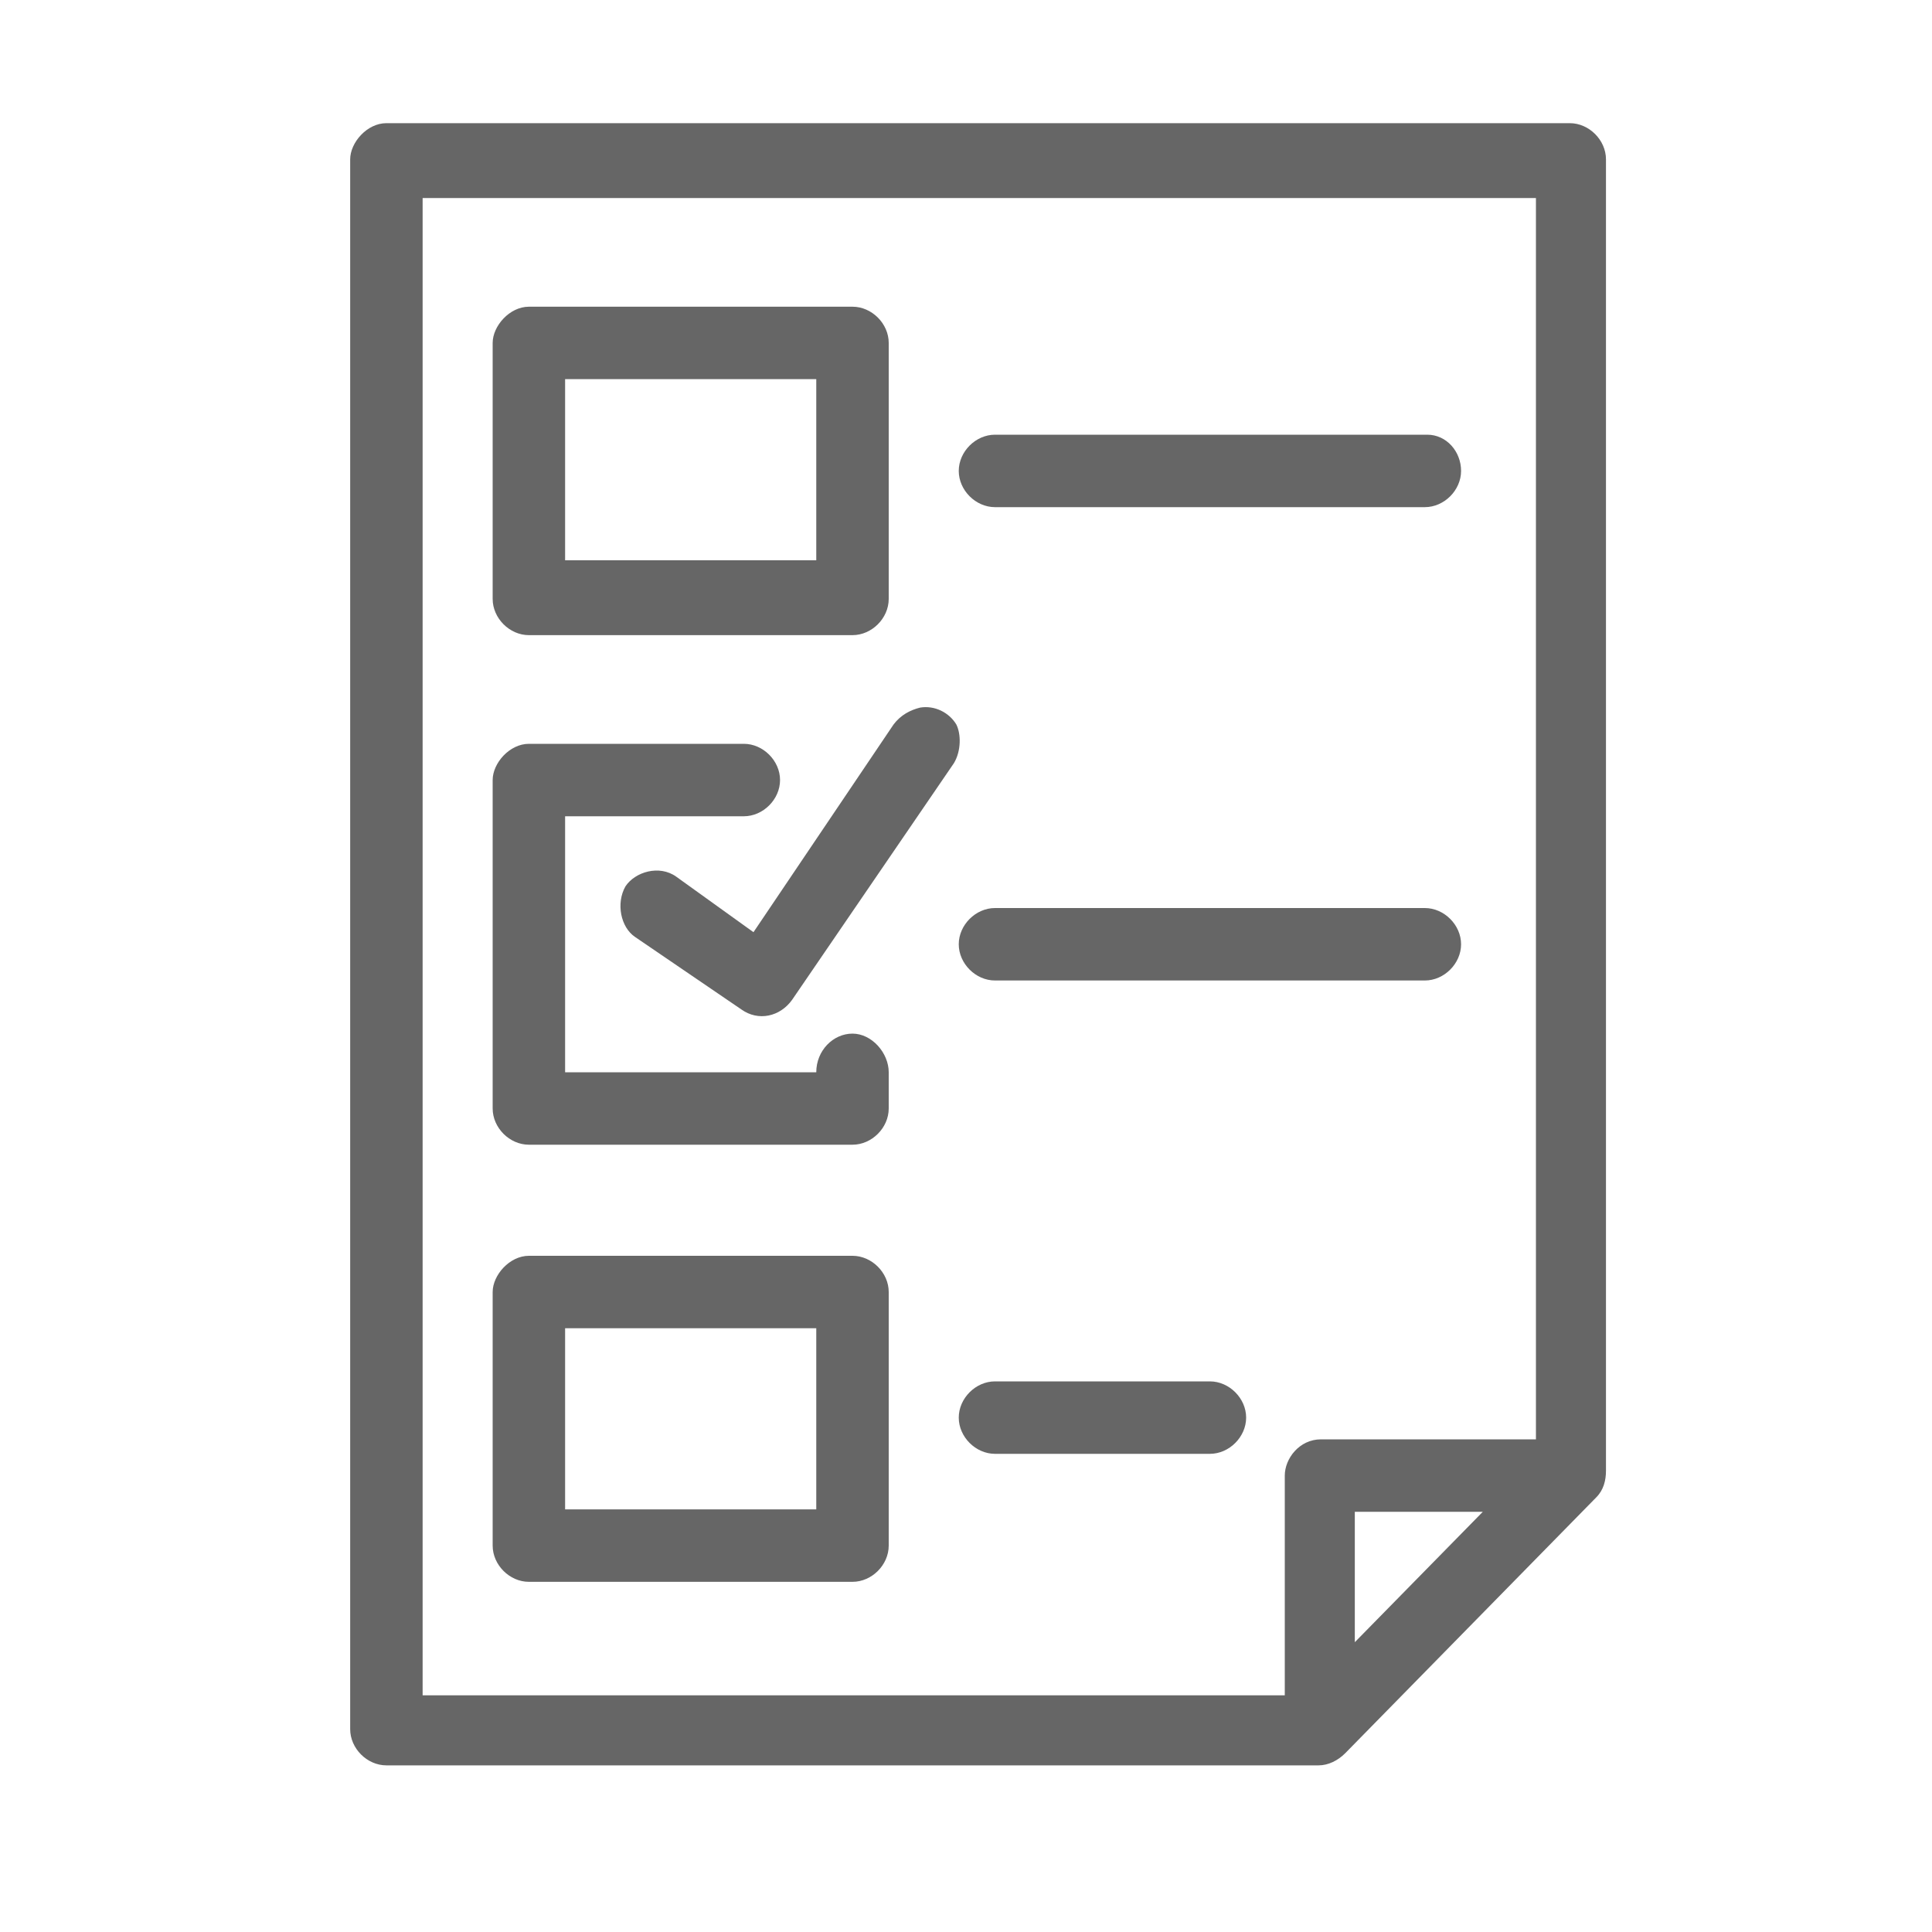 <?xml version="1.0" encoding="utf-8"?>
<!-- Generator: Adobe Illustrator 22.0.1, SVG Export Plug-In . SVG Version: 6.00 Build 0)  -->
<svg version="1.1" id="Capa_1" xmlns="http://www.w3.org/2000/svg" xmlns:xlink="http://www.w3.org/1999/xlink" x="0px" y="0px"
	 viewBox="0 0 80 80" style="enable-background:new 0 0 80 80;" xml:space="preserve">
<style type="text/css">
	.st0{display:none;}
	.st1{display:inline;}
	.st2{fill:#666666;}
	.st3{fill:none;}
</style>
<title>Group 33</title>
<desc>Created with Sketch.</desc>
<g id="aprobado" class="st0">
	<g id="Desk_-spacing" transform="translate(-155, -4037)" class="st1">
		<g id="Group-33" transform="translate(150, 4032)">
			<g id="Group-42" transform="translate(5, 5)">
				<path id="Shape" class="st2" d="M40,55.1c-9.1,0-16.5-7.4-16.5-16.5S30.9,22.1,40,22.1s16.5,7.4,16.5,16.5S49.1,55.1,40,55.1z
					 M40,25.1c-7.4,0-13.5,6.1-13.5,13.5S32.6,52.1,40,52.1s13.5-6.1,13.5-13.5S47.4,25.1,40,25.1z"/>
				<path id="Shape_1_" class="st2" d="M40,43.1c-4.1,0-7.5-3.4-7.5-7.5s3.4-7.5,7.5-7.5s7.5,3.4,7.5,7.5S44.1,43.1,40,43.1z
					 M40,31.1c-2.5,0-4.5,2-4.5,4.5c0,2.5,2,4.5,4.5,4.5s4.5-2,4.5-4.5C44.5,33.1,42.5,31.1,40,31.1z"/>
				<path id="Shape_2_" class="st2" d="M39.5,55.1c-4.4,0-8.5-1.7-11.6-4.8c-0.4-0.4-0.5-1-0.4-1.5c1.8-5.2,6.5-8.6,11.9-8.6
					s10.2,3.5,11.9,8.6c0.2,0.5,0,1.1-0.4,1.5C48,53.4,43.9,55.1,39.5,55.1z M30.7,48.8c4.9,4.2,12.6,4.2,17.5,0
					c-1.6-3.5-5-5.7-8.8-5.7S32.3,45.4,30.7,48.8z"/>
				<path id="Shape_3_" class="st2" d="M67.9,74.1H13.1c-4.2,0-7.6-3.4-7.6-7.6V11.7c0-4.2,3.4-7.6,7.6-7.6h54.8
					c4.2,0,7.6,3.4,7.6,7.6v54.8C75.5,70.7,72.1,74.1,67.9,74.1z M13.1,7.2c-2.5,0-4.6,2-4.6,4.6v54.8c0,2.5,2,4.6,4.6,4.6h54.8
					c2.5,0,4.6-2,4.6-4.6V11.7c0-2.5-2-4.6-4.6-4.6H13.1z"/>
				<path id="Shape_4_" class="st2" d="M74,19.1H7c-0.8,0-1.5-0.7-1.5-1.5s0.7-1.5,1.5-1.5h67c0.8,0,1.5,0.7,1.5,1.5
					S74.8,19.1,74,19.1z"/>
				<path id="Shape_5_" class="st2" d="M37,67.1H22c-0.8,0-1.5-0.7-1.5-1.5v-6c0-0.8,0.7-1.5,1.5-1.5h15c0.8,0,1.5,0.7,1.5,1.5v6
					C38.5,66.5,37.8,67.1,37,67.1z M23.5,64.1h12v-3h-12V64.1z"/>
				<path id="Shape_6_" class="st2" d="M58,67.1H43c-0.8,0-1.5-0.7-1.5-1.5v-6c0-0.8,0.7-1.5,1.5-1.5h15c0.8,0,1.5,0.7,1.5,1.5v6
					C59.5,66.5,58.8,67.1,58,67.1z M44.5,64.1h12v-3h-12V64.1z"/>
				<circle id="Oval" class="st2" cx="13" cy="11.6" r="1.5"/>
				<circle id="Oval_1_" class="st2" cx="19" cy="11.6" r="1.5"/>
				<circle id="Oval_2_" class="st2" cx="25" cy="11.6" r="1.5"/>
			</g>
			<rect id="Rectangle-6" x="5.5" y="4.1" class="st3" width="80" height="80"/>
		</g>
	</g>
</g>
<g id="aprobado_1_" class="st0">
	<g id="Desk_-spacing_1_" transform="translate(-454, -4038)" class="st1">
		<g id="Group-31" transform="translate(450, 4032)">
			<path id="Shape_7_" class="st2" d="M26.9,11.1c-0.8,0-1.5,0.7-1.5,1.5v9.4c-2.6,0.7-4.6,3.1-4.6,5.9c0,3.4,2.8,6.1,6.1,6.1
				S33,31.4,33,28c0-2.8-2-5.2-4.6-5.9v-9.4C28.4,11.8,27.8,11.1,26.9,11.1L26.9,11.1z M62.1,11.1c-0.8,0-1.5,0.7-1.5,1.5v9.4
				C58,22.8,56,25.2,56,28c0,3.4,2.8,6.1,6.1,6.1s6.1-2.8,6.1-6.1c0-2.8-2-5.2-4.6-5.9v-9.4C63.7,11.8,63,11.1,62.1,11.1z
				 M16.2,15.7c-4.2,0-7.7,3.5-7.7,7.7v49c0,4.2,3.5,7.7,7.7,7.7h56.6c4.2,0,7.7-3.5,7.7-7.7v-49c0-4.2-3.5-7.7-7.7-7.7h-4.6
				c-0.8,0-1.6,0.7-1.6,1.5s0.7,1.5,1.6,1.5h4.6c2.6,0,4.6,2,4.6,4.6v13.8H11.6V23.4c0-2.6,2-4.6,4.6-4.6h4.6c0.8,0,1.6-0.7,1.6-1.5
				s-0.7-1.5-1.6-1.5H16.2z M33,15.7c-0.8,0-1.5,0.7-1.5,1.5s0.7,1.5,1.5,1.5h23c0.8,0,1.5-0.7,1.5-1.5s-0.7-1.5-1.5-1.5H33z
				 M26.9,24.9c1.7,0,3.1,1.4,3.1,3.1c0,1.7-1.4,3.1-3.1,3.1s-3.1-1.4-3.1-3.1C23.8,26.3,25.2,24.9,26.9,24.9z M62.1,24.9
				c1.7,0,3.1,1.4,3.1,3.1c0,1.7-1.4,3.1-3.1,3.1c-1.7,0-3.1-1.4-3.1-3.1C59.1,26.3,60.4,24.9,62.1,24.9z M11.6,40.3h65.9v32.2
				c0,2.6-2,4.6-4.6,4.6H16.2c-2.6,0-4.6-2-4.6-4.6V40.3z"/>
			<rect id="Rectangle-5" x="4.5" y="5.1" class="st3" width="80" height="80"/>
		</g>
	</g>
</g>
<g id="aprobado_2_" class="st0">
	<g id="Desk_-spacing_2_" transform="translate(-748, -4038)" class="st1">
		<g id="Group-37" transform="translate(746, 4032)">
			<path id="Shape_8_" class="st2" d="M68.2,29.4c0.3-0.8,0-1.8-0.9-2.1c-0.8-0.3-1.8,0-2.1,0.9c-2.3-0.8-4.7-1.2-7.1-1.2
				c-9.1,0-17.2,5.4-20.7,13.8c-0.3,0.8,0,1.8,0.9,2.1L56,50.3l-8.6,20.6c-8.9-0.7-17.8,1-27.4,5.1c-0.8,0.4-1.2,1.3-0.9,2.1
				c0.3,0.6,0.9,1,1.5,1c0.2,0,0.4,0,0.6-0.1c15.6-6.6,28.9-6.6,44.5,0c0.8,0.3,1.8,0,2.1-0.9s0-1.8-0.9-2.1c-5.7-2.4-11-4-16.3-4.7
				L59,51.6L76.7,59c0.2,0.1,0.4,0.1,0.6,0.1c0.2,0,0.4,0,0.6-0.1c0.4-0.2,0.7-0.5,0.9-0.9C83.3,47.2,78.6,34.6,68.2,29.4z M49.4,44
				l-8.3-3.5c3.3-6.3,9.8-10.4,17-10.4c0.5,0,0.9,0,1.4,0.1C56,32.8,52.3,37.8,49.4,44z M65,50.6l-12.6-5.3
				c4.3-9.5,10.3-14.8,13.1-13.6c0,0,0,0,0,0c0,0,0,0,0,0c1.4,0.6,2.2,3,2.2,6.5C67.7,41.8,66.7,46.1,65,50.6z M76.3,55.3L68,51.8
				c1.8-4.8,2.9-9.6,2.9-13.7c0-1.2-0.1-2.2-0.2-3.2C76.3,39.9,78.7,47.9,76.3,55.3z M21.8,41.1v-6.3c1-0.2,1.9-0.6,2.8-1.2l4.4,4.4
				c0.3,0.3,0.7,0.5,1.1,0.5s0.8-0.2,1.1-0.5c0.6-0.6,0.6-1.7,0-2.3l-4.4-4.4c0.5-0.8,0.9-1.8,1.2-2.8h6.2c0.9,0,1.6-0.7,1.6-1.6
				c0-0.9-0.7-1.6-1.6-1.6H28c-0.2-1-0.6-2-1.2-2.8l4.4-4.4c0.6-0.6,0.6-1.7,0-2.3c-0.6-0.6-1.7-0.6-2.3,0l-4.4,4.4
				c-0.8-0.6-1.8-1-2.8-1.2v-6.3c0-0.9-0.7-1.6-1.6-1.6c-0.9,0-1.6,0.7-1.6,1.6V19c-1,0.2-1.9,0.6-2.8,1.2l-4.4-4.4
				c-0.6-0.6-1.7-0.6-2.3,0c-0.6,0.6-0.6,1.7,0,2.3l4.4,4.4c-0.5,0.8-0.9,1.8-1.2,2.8H6.1c-0.9,0-1.6,0.7-1.6,1.6
				c0,0.9,0.7,1.6,1.6,1.6h6.2c0.2,1,0.6,2,1.2,2.8l-4.4,4.4c-0.6,0.6-0.6,1.7,0,2.3c0.3,0.3,0.7,0.5,1.1,0.5s0.8-0.2,1.1-0.5
				l4.4-4.4c0.8,0.6,1.8,1,2.8,1.2v6.3c0,0.9,0.7,1.6,1.6,1.6C21.1,42.7,21.8,42,21.8,41.1z M15.4,26.9c0-2.6,2.1-4.8,4.8-4.8
				c2.6,0,4.8,2.1,4.8,4.8c0,2.6-2.1,4.8-4.8,4.8C17.6,31.7,15.4,29.5,15.4,26.9z"/>
			<rect id="Rectangle-8" x="2.5" y="5.1" class="st3" width="80" height="80"/>
		</g>
	</g>
</g>
<g id="aprobado_3_">
	<g id="Desk_-spacing_3_" transform="translate(-1064, -4038)">
		<g id="Group-24" transform="translate(1050, 4032)">
			<g id="Group-43" transform="translate(14, 6)">
				<path id="Shape_9_" class="st2" d="M16,5.1c-0.8,0-1.5,0.8-1.5,1.5v65c0,0.8,0.7,1.5,1.5,1.5h38.6c0.4,0,0.8-0.2,1.1-0.5
					l10.4-10.6c0.3-0.3,0.4-0.7,0.4-1.1V6.6c0-0.8-0.7-1.5-1.5-1.5H16z M17.5,8.2h46.1v51.4h-8.9c-0.9,0-1.5,0.8-1.5,1.5v9.1H17.5
					V8.2z M21.9,12.7c-0.8,0-1.5,0.8-1.5,1.5v10.6c0,0.8,0.7,1.5,1.5,1.5h13.4c0.8,0,1.5-0.7,1.5-1.5V14.2c0-0.8-0.7-1.5-1.5-1.5
					H21.9z M23.4,15.7h10.4v7.5H23.4V15.7z M41.2,18c-0.8,0-1.5,0.7-1.5,1.5s0.7,1.5,1.5,1.5h17.8c0.8,0,1.5-0.7,1.5-1.5
					S59.9,18,59.1,18H41.2z M38.1,29.3c-0.4,0.1-0.8,0.3-1.1,0.7l-5.8,8.6L28,36.3c-0.7-0.5-1.7-0.2-2.1,0.4
					c-0.4,0.7-0.2,1.7,0.4,2.1l4.4,3c0.7,0.5,1.6,0.3,2.1-0.4l6.7-9.8c0.3-0.5,0.3-1.2,0.1-1.6C39.3,29.5,38.7,29.2,38.1,29.3
					L38.1,29.3z M21.9,30.8c-0.8,0-1.5,0.8-1.5,1.5v13.6c0,0.8,0.7,1.5,1.5,1.5h13.4c0.8,0,1.5-0.7,1.5-1.5v-1.5
					c0-0.8-0.7-1.6-1.5-1.6s-1.5,0.7-1.5,1.6H23.4V33.8h7.4c0.8,0,1.5-0.7,1.5-1.5s-0.7-1.5-1.5-1.5H21.9z M41.2,37.6
					c-0.8,0-1.5,0.7-1.5,1.5s0.7,1.5,1.5,1.5h17.8c0.8,0,1.5-0.7,1.5-1.5s-0.7-1.5-1.5-1.5H41.2z M21.9,52c-0.8,0-1.5,0.8-1.5,1.5
					V64c0,0.8,0.7,1.5,1.5,1.5h13.4c0.8,0,1.5-0.7,1.5-1.5V53.5c0-0.8-0.7-1.5-1.5-1.5H21.9z M23.4,55h10.4v7.5H23.4V55z M41.2,57.2
					c-0.8,0-1.5,0.7-1.5,1.5s0.7,1.5,1.5,1.5h8.9c0.8,0,1.5-0.7,1.5-1.5s-0.7-1.5-1.5-1.5H41.2z M56.1,62.6h5.3L56.1,68V62.6z"/>
			</g>
			<rect id="Rectangle-2" x="14.5" y="5.1" class="st3" width="80" height="80"/>
		</g>
	</g>
</g>
</svg>
